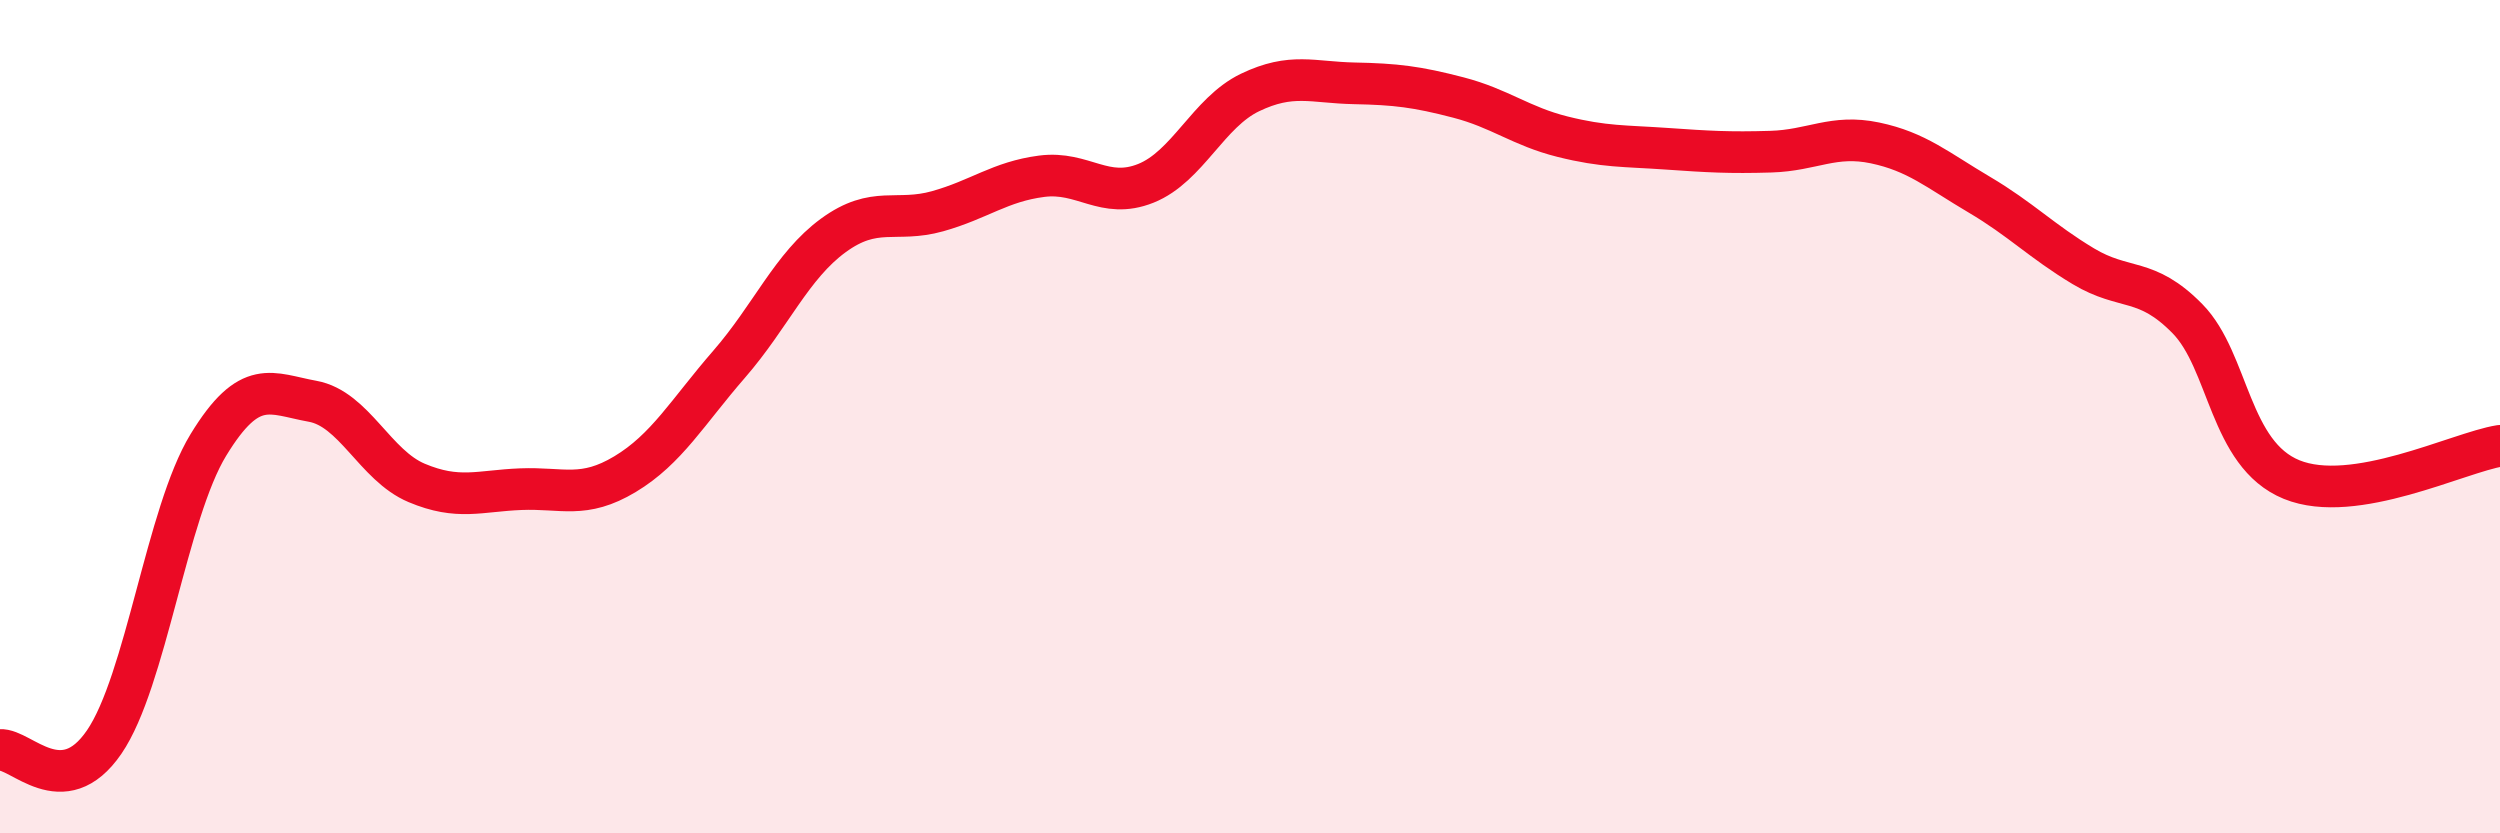 
    <svg width="60" height="20" viewBox="0 0 60 20" xmlns="http://www.w3.org/2000/svg">
      <path
        d="M 0,18 C 0.5,17.96 1.5,19.27 2.5,17.81 C 3.5,16.35 4,12.32 5,10.68 C 6,9.04 6.5,9.45 7.5,9.63 C 8.5,9.81 9,11.17 10,11.59 C 11,12.01 11.5,11.78 12.5,11.74 C 13.5,11.7 14,11.98 15,11.38 C 16,10.78 16.5,9.89 17.5,8.74 C 18.5,7.59 19,6.38 20,5.65 C 21,4.92 21.5,5.35 22.5,5.07 C 23.5,4.79 24,4.36 25,4.23 C 26,4.1 26.5,4.8 27.5,4.4 C 28.5,4 29,2.7 30,2.22 C 31,1.74 31.5,1.98 32.5,2 C 33.5,2.02 34,2.08 35,2.34 C 36,2.6 36.5,3.03 37.5,3.28 C 38.5,3.53 39,3.5 40,3.57 C 41,3.64 41.5,3.67 42.5,3.64 C 43.5,3.61 44,3.22 45,3.43 C 46,3.64 46.5,4.08 47.5,4.67 C 48.5,5.26 49,5.79 50,6.39 C 51,6.99 51.5,6.63 52.5,7.65 C 53.5,8.67 53.5,10.9 55,11.51 C 56.5,12.12 59,10.86 60,10.7L60 20L0 20Z"
        fill="#EB0A25"
        opacity="0.1"
        stroke-linecap="round"
        stroke-linejoin="round"
      />
      <path
        d="M 0,18 C 0.5,17.96 1.5,19.27 2.5,17.81 C 3.5,16.35 4,12.32 5,10.68 C 6,9.04 6.5,9.45 7.5,9.63 C 8.5,9.81 9,11.17 10,11.59 C 11,12.01 11.5,11.78 12.5,11.74 C 13.5,11.7 14,11.98 15,11.38 C 16,10.78 16.5,9.89 17.5,8.74 C 18.5,7.59 19,6.38 20,5.65 C 21,4.92 21.5,5.35 22.5,5.07 C 23.5,4.79 24,4.36 25,4.23 C 26,4.1 26.5,4.8 27.5,4.4 C 28.5,4 29,2.7 30,2.22 C 31,1.74 31.5,1.98 32.5,2 C 33.5,2.02 34,2.08 35,2.34 C 36,2.6 36.5,3.03 37.5,3.28 C 38.5,3.53 39,3.5 40,3.57 C 41,3.64 41.5,3.67 42.5,3.64 C 43.5,3.61 44,3.22 45,3.43 C 46,3.64 46.5,4.08 47.5,4.67 C 48.5,5.26 49,5.79 50,6.39 C 51,6.99 51.5,6.63 52.5,7.65 C 53.5,8.67 53.5,10.9 55,11.51 C 56.5,12.12 59,10.86 60,10.7"
        stroke="#EB0A25"
        stroke-width="1"
        fill="none"
        stroke-linecap="round"
        stroke-linejoin="round"
      />
    </svg>
  